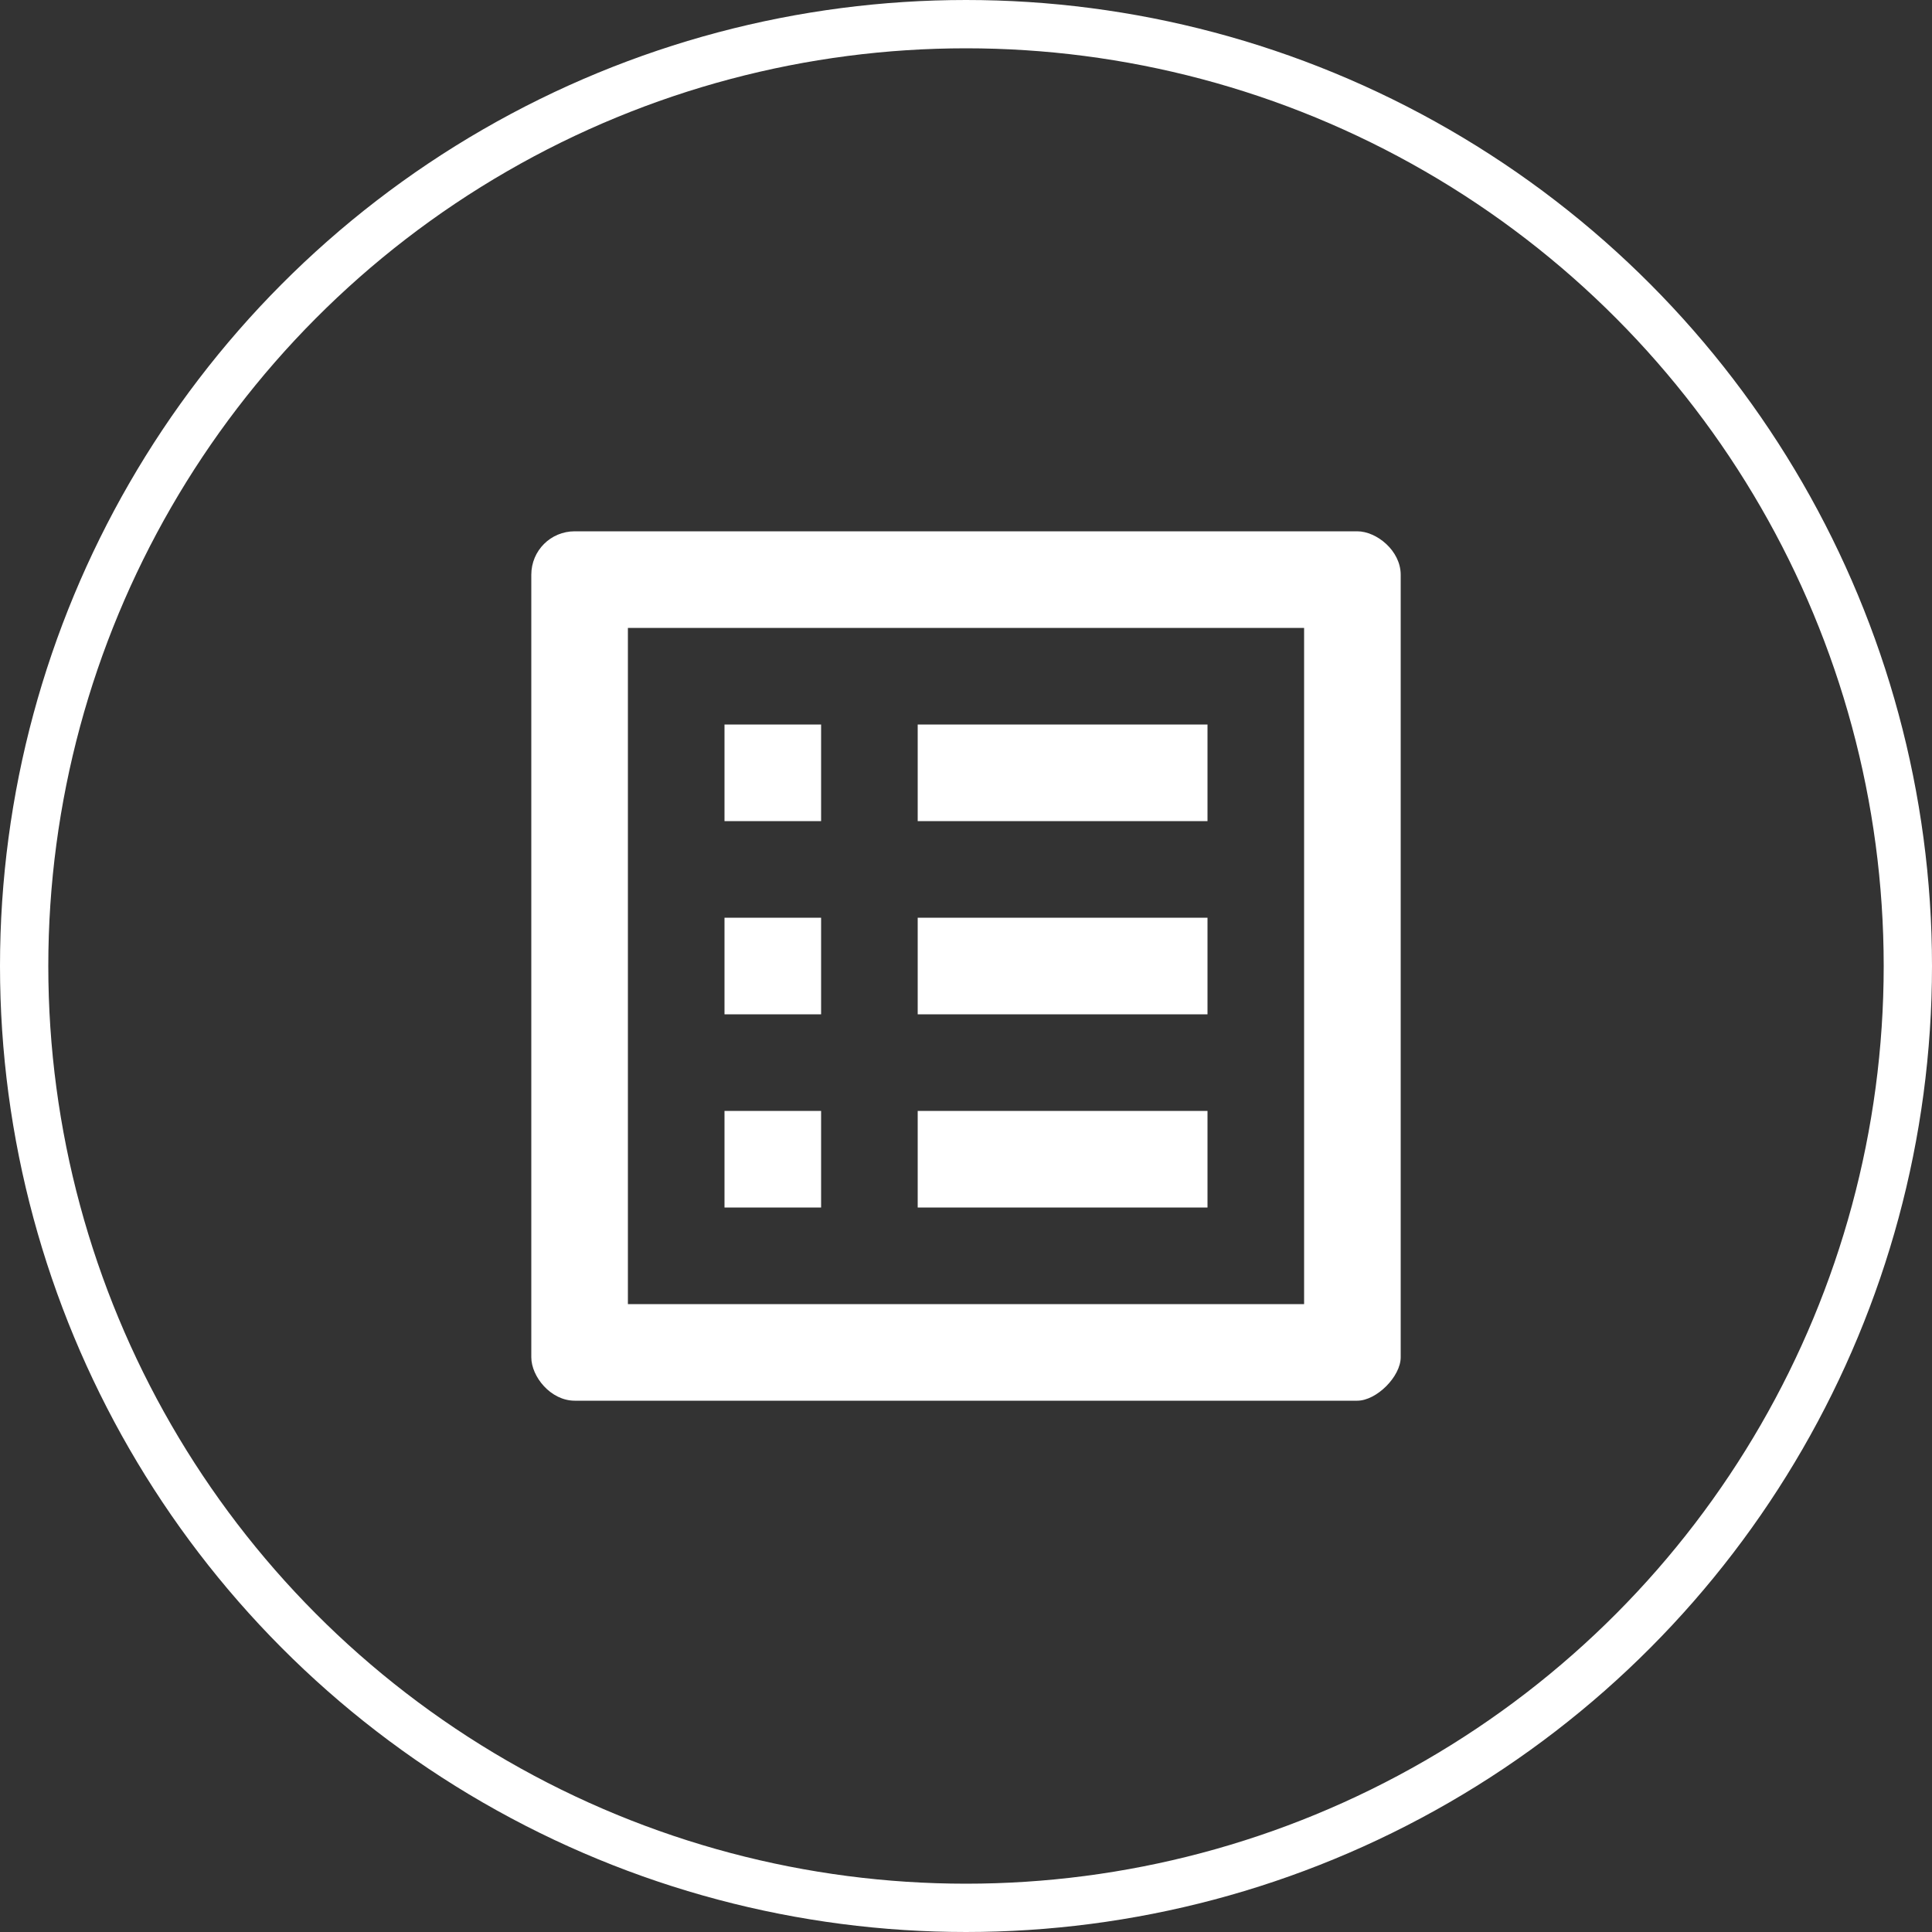<svg width="40" height="40" viewBox="0 0 40 40" fill="none" xmlns="http://www.w3.org/2000/svg">
<rect x="0" y="0" width="40" height="40" fill="#333333" stroke="none"/>
<g clip-path="url(#clip0_10663_27017)">
<path d="M27 13V27H13V13H27ZM28.1 11H11.9C11.4 11 11 11.4 11 11.9V28.1C11 28.5 11.4 29 11.9 29H28.1C28.5 29 29 28.5 29 28.1V11.9C29 11.4 28.5 11 28.1 11V11ZM19 15H25V17H19V15ZM19 19H25V21H19V19ZM19 23H25V25H19V23ZM15 15H17V17H15V15ZM15 19H17V21H15V19ZM15 23H17V25H15V23Z" fill="white"/>
<circle cx="20" cy="20" r="19.5" stroke="white"/>
</g>
<defs>
<clipPath id="clip0_10663_27017">
<rect width="40" height="40" fill="white"/>
</clipPath>
</defs>
</svg>